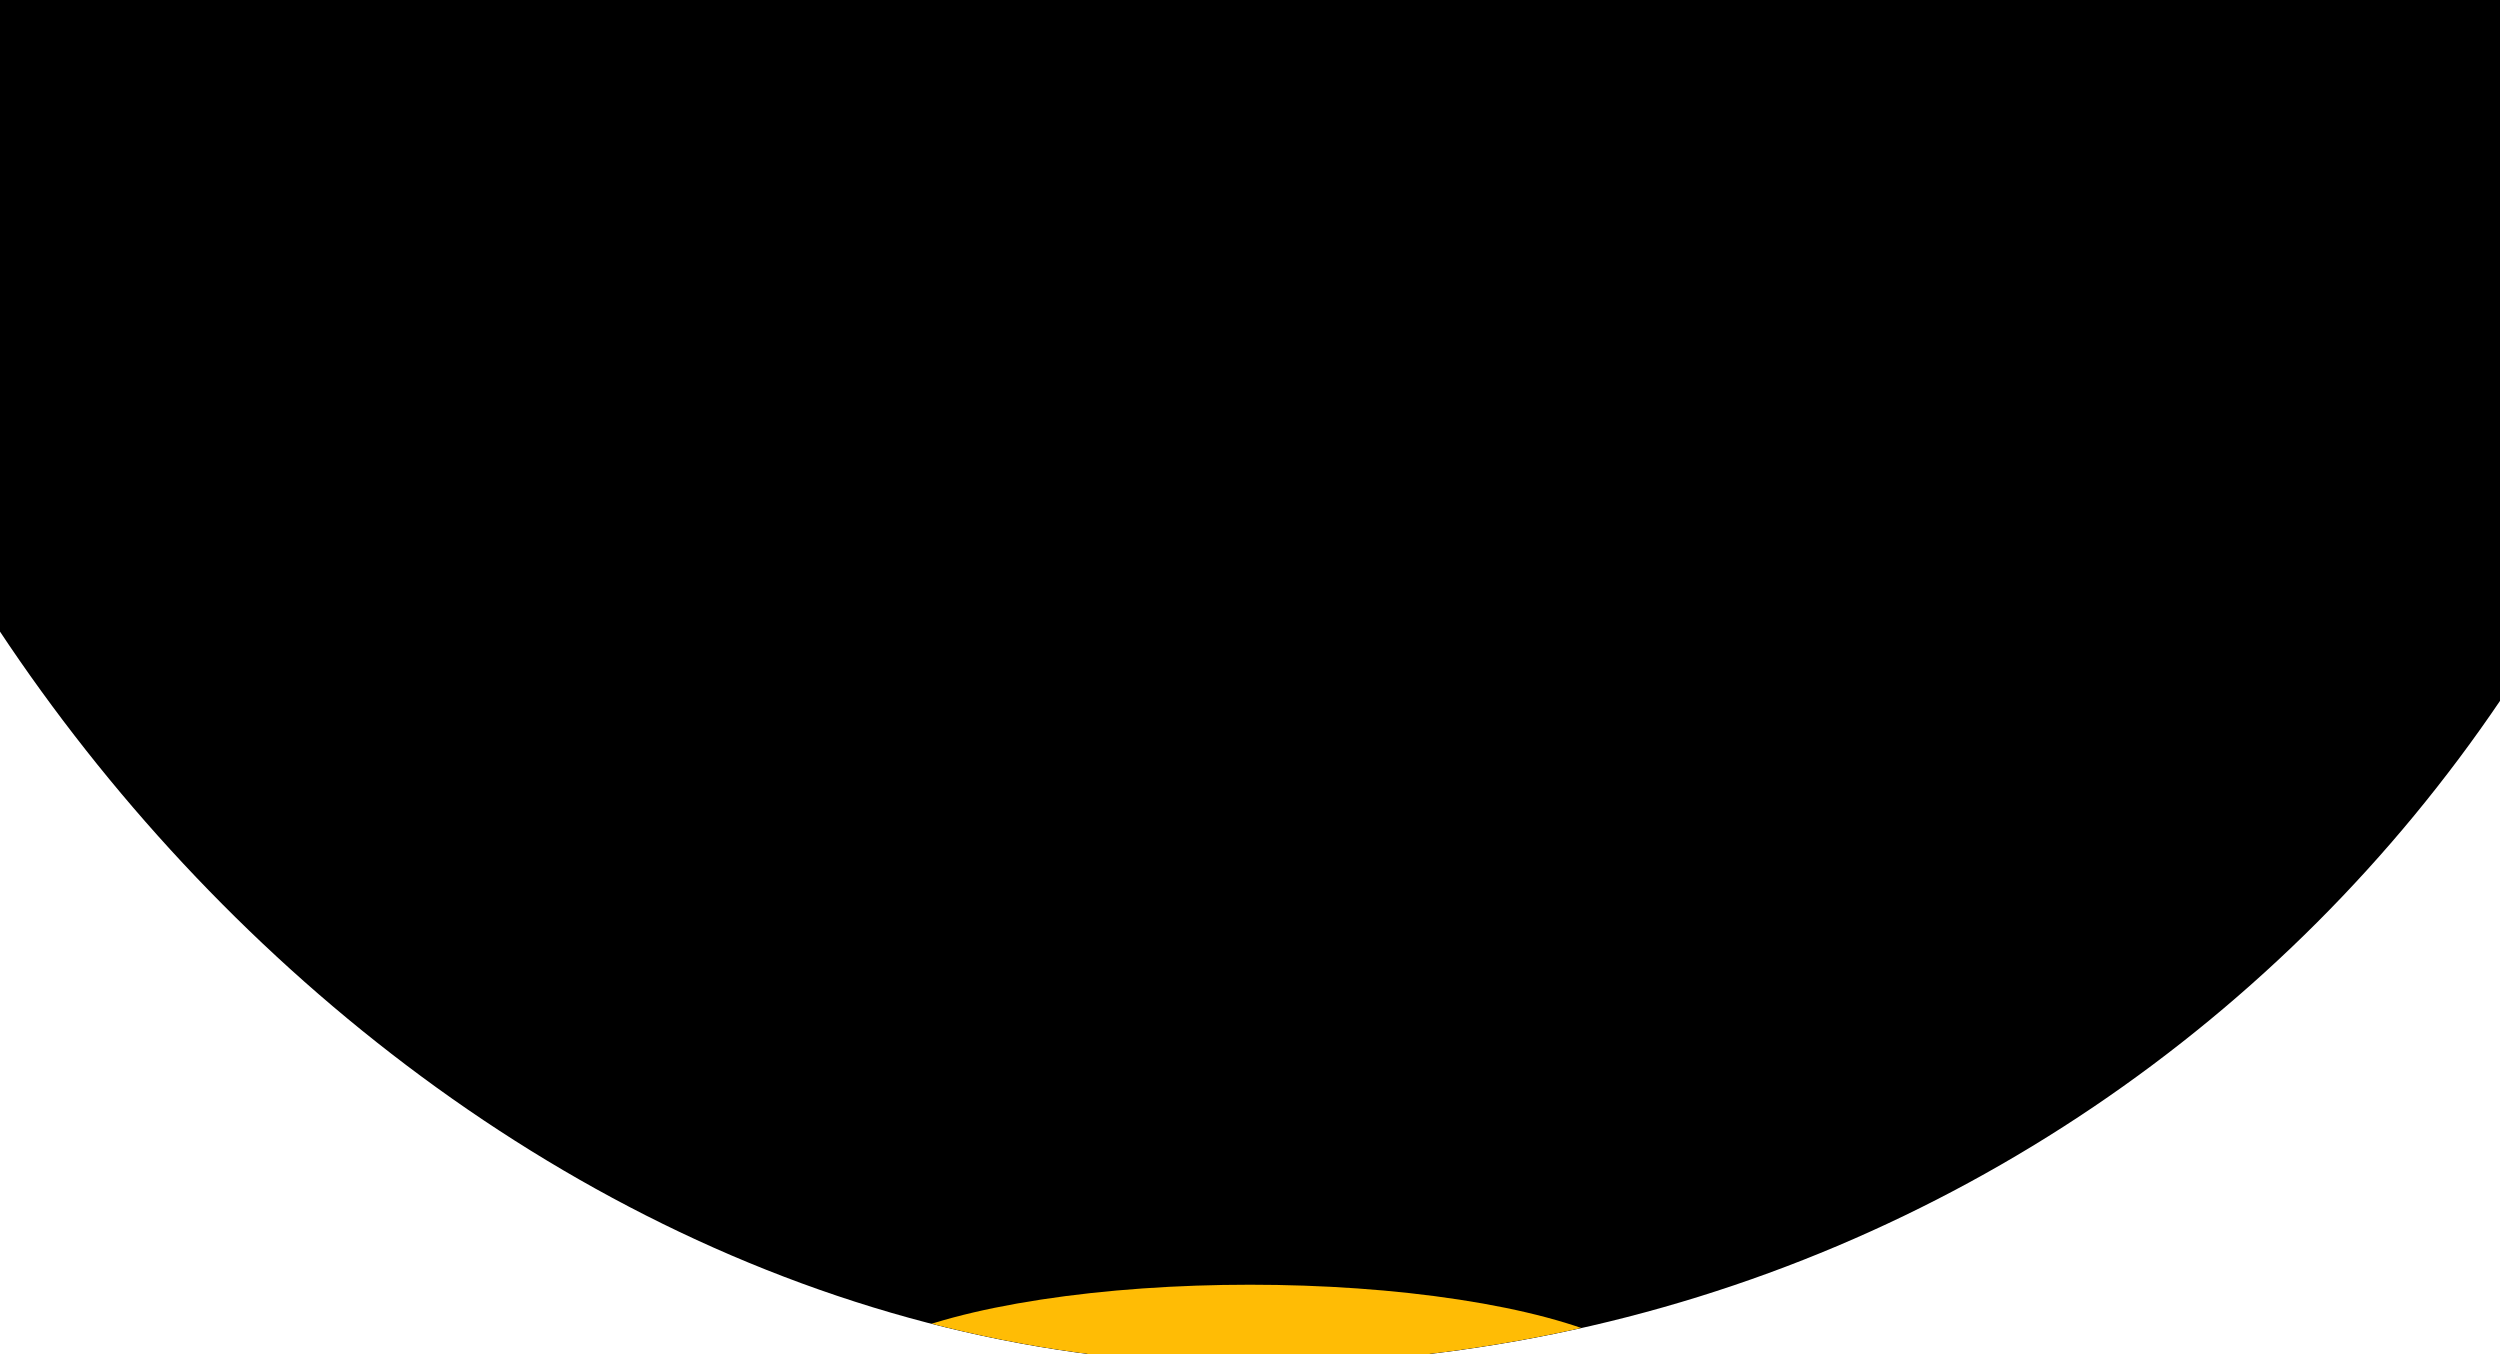 <svg width="1440" height="780" viewBox="0 0 1440 780" fill="none" xmlns="http://www.w3.org/2000/svg">
<g filter="url(#filter0_i_9263_996)">
<g clip-path="url(#clip0_9263_996)">
<rect x="-149" y="-958" width="1738" height="1738" rx="869" fill="black"/>
<g filter="url(#filter1_f_9263_996)">
<ellipse cx="720" cy="798" rx="241" ry="64" fill="#FFBC05"/>
</g>
</g>
</g>
<defs>
<filter id="filter0_i_9263_996" x="-149" y="-958" width="1738" height="1744" filterUnits="userSpaceOnUse" color-interpolation-filters="sRGB">
<feFlood flood-opacity="0" result="BackgroundImageFix"/>
<feBlend mode="normal" in="SourceGraphic" in2="BackgroundImageFix" result="shape"/>
<feColorMatrix in="SourceAlpha" type="matrix" values="0 0 0 0 0 0 0 0 0 0 0 0 0 0 0 0 0 0 127 0" result="hardAlpha"/>
<feOffset dy="6"/>
<feGaussianBlur stdDeviation="53"/>
<feComposite in2="hardAlpha" operator="arithmetic" k2="-1" k3="1"/>
<feColorMatrix type="matrix" values="0 0 0 0 1 0 0 0 0 0.738 0 0 0 0 0.019 0 0 0 1 0"/>
<feBlend mode="normal" in2="shape" result="effect1_innerShadow_9263_996"/>
</filter>
<filter id="filter1_f_9263_996" x="163.4" y="418.4" width="1113.2" height="759.2" filterUnits="userSpaceOnUse" color-interpolation-filters="sRGB">
<feFlood flood-opacity="0" result="BackgroundImageFix"/>
<feBlend mode="normal" in="SourceGraphic" in2="BackgroundImageFix" result="shape"/>
<feGaussianBlur stdDeviation="157.8" result="effect1_foregroundBlur_9263_996"/>
</filter>
<clipPath id="clip0_9263_996">
<rect x="-149" y="-958" width="1738" height="1738" rx="869" fill="white"/>
</clipPath>
</defs>
</svg>
